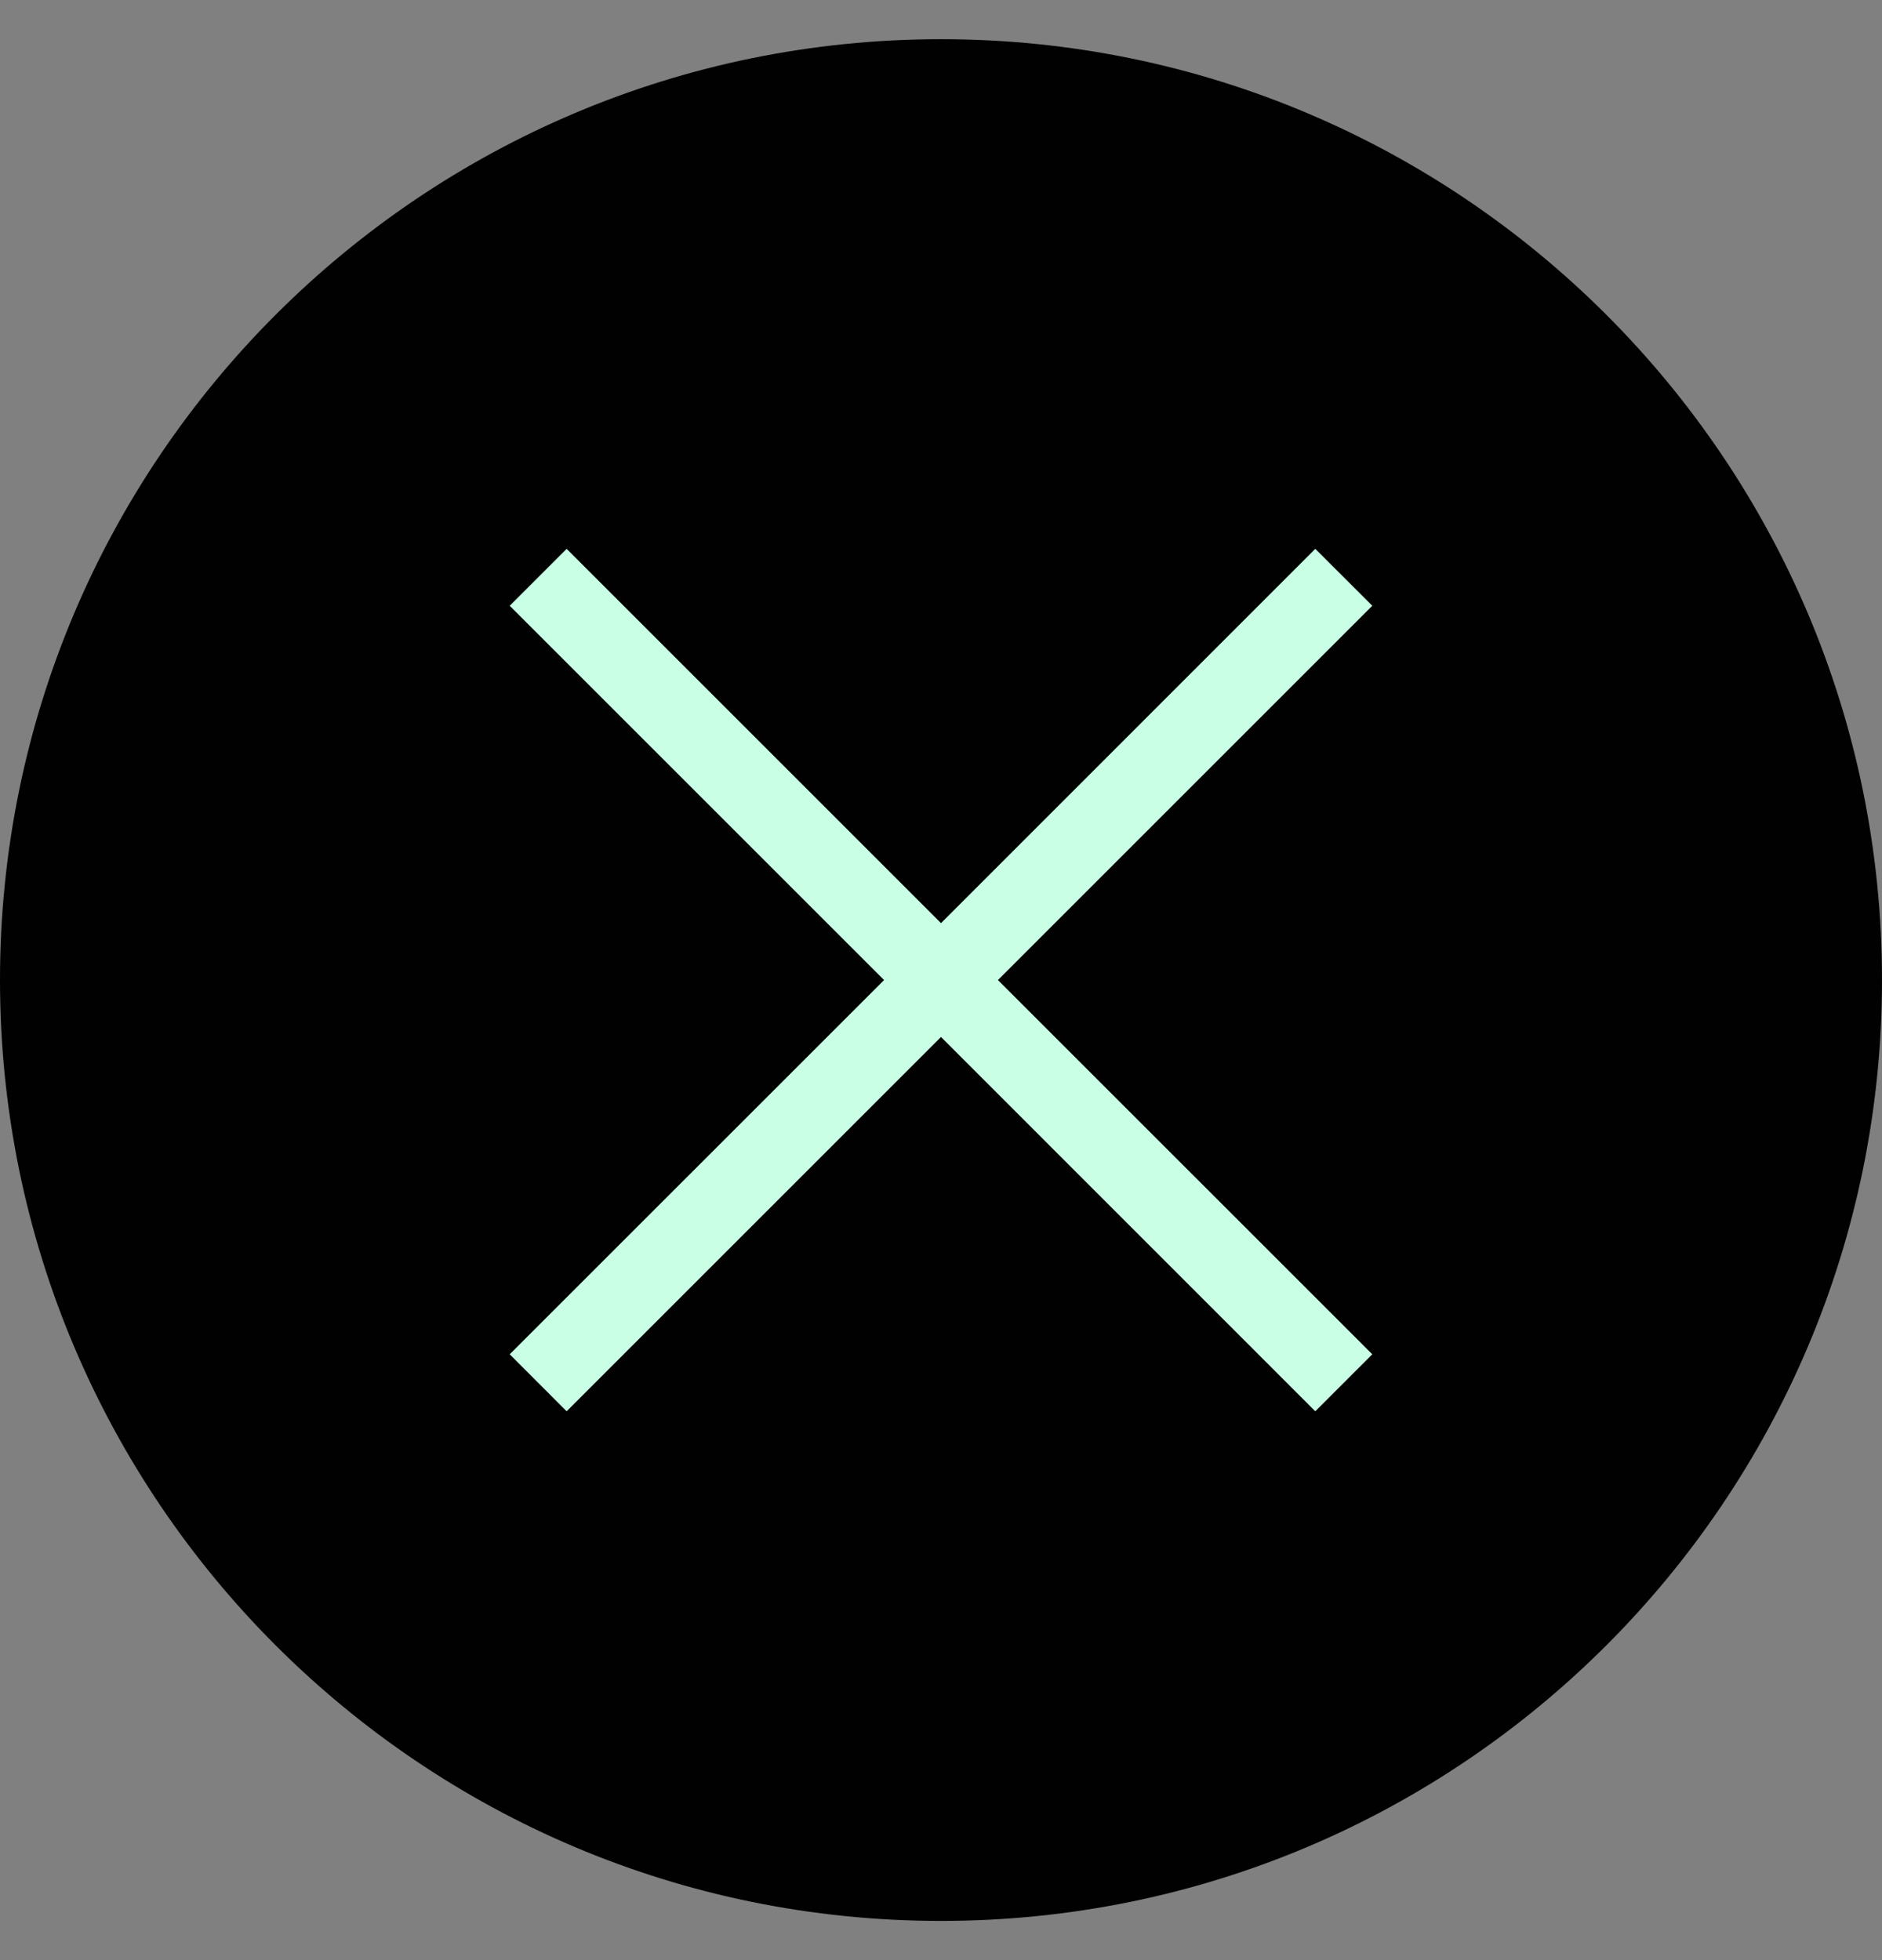 <svg width="24" height="25" viewBox="0 0 24 25" fill="none" xmlns="http://www.w3.org/2000/svg">
<rect x="0" y="0" width="24" height="25" fill="#808080" stroke="none"/>
<path d="M0 12.5C0 5.873 5.373 0.5 12 0.5C18.627 0.5 24 5.873 24 12.5C24 19.127 18.627 24.5 12 24.5C5.373 24.5 0 19.127 0 12.5Z" fill="#010101"/>
<path fill-rule="evenodd" clip-rule="evenodd" d="M12 13.226L16.773 18L17.5 17.273L12.726 12.5L17.5 7.726L16.773 7L12 11.774L7.226 7L6.5 7.726L11.274 12.5L6.5 17.273L7.226 18L12 13.226Z" fill="#C9FFE5"/>
</svg>
